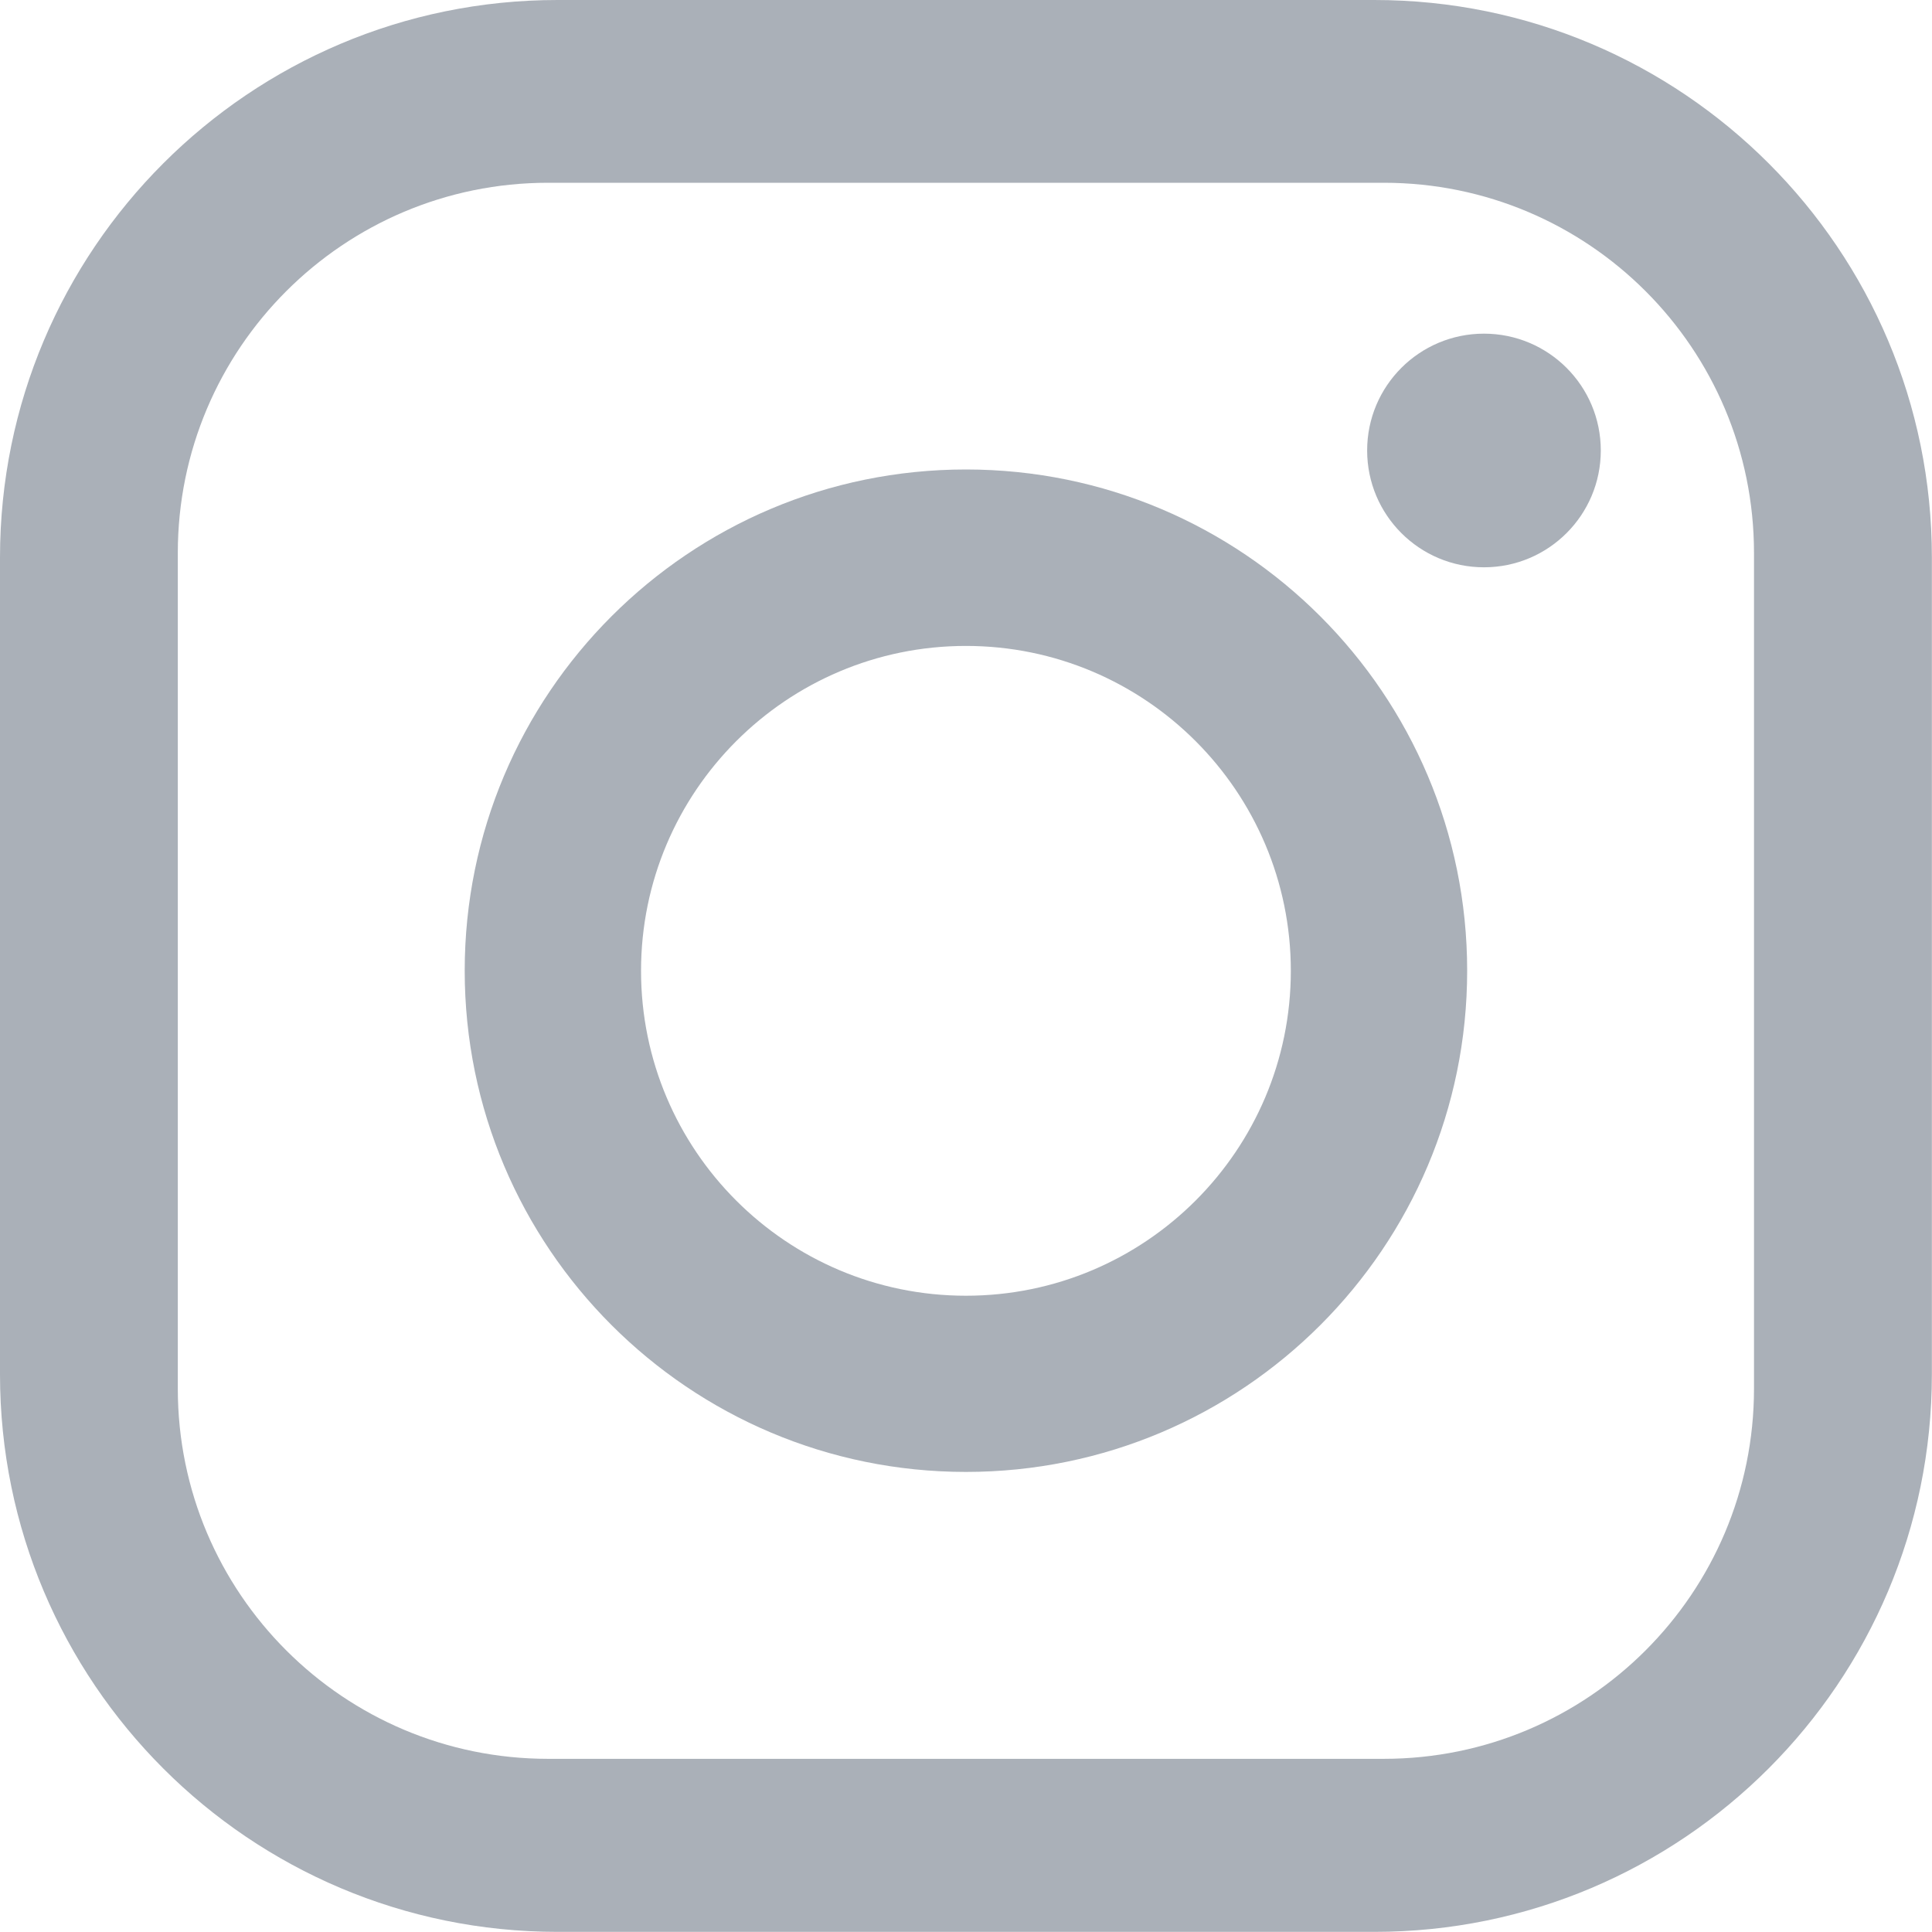 <svg width="30" height="30" viewBox="0 0 30 30" fill="none" xmlns="http://www.w3.org/2000/svg">
<g clip-path="url(#clip0_567_88576)">
<path d="M21.34 0H8.658C3.877 0 0 3.877 0 8.658V21.34C0 26.121 3.877 29.998 8.658 29.998H21.34C26.121 29.998 29.998 26.121 29.998 21.34V8.658C30 3.877 26.123 0 21.34 0ZM27.236 21.563C27.236 24.736 24.664 27.311 21.488 27.311H8.51C5.336 27.311 2.761 24.738 2.761 21.563V8.586C2.761 5.412 5.334 2.838 8.51 2.838H21.488C24.662 2.838 27.236 5.41 27.236 8.586V21.565V21.563Z" fill="#AAB0B8"/>
<path d="M14.999 7.29C10.7 7.29 7.216 10.776 7.216 15.073C7.216 19.371 10.702 22.856 14.999 22.856C19.296 22.856 22.782 19.371 22.782 15.073C22.782 10.776 19.296 7.29 14.999 7.29ZM14.999 20.12C12.212 20.12 9.954 17.86 9.954 15.075C9.954 12.291 12.214 10.03 14.999 10.03C17.784 10.03 20.044 12.291 20.044 15.075C20.044 17.86 17.784 20.12 14.999 20.12Z" fill="#AAB0B8"/>
<path d="M23.043 8.809C24.045 8.809 24.857 7.997 24.857 6.995C24.857 5.993 24.045 5.181 23.043 5.181C22.041 5.181 21.229 5.993 21.229 6.995C21.229 7.997 22.041 8.809 23.043 8.809Z" fill="#AAB0B8"/>
</g>
<defs>
<clipPath id="clip0_567_88576">
<rect width="30" height="30" fill="white"/>
</clipPath>
</defs>
</svg>
